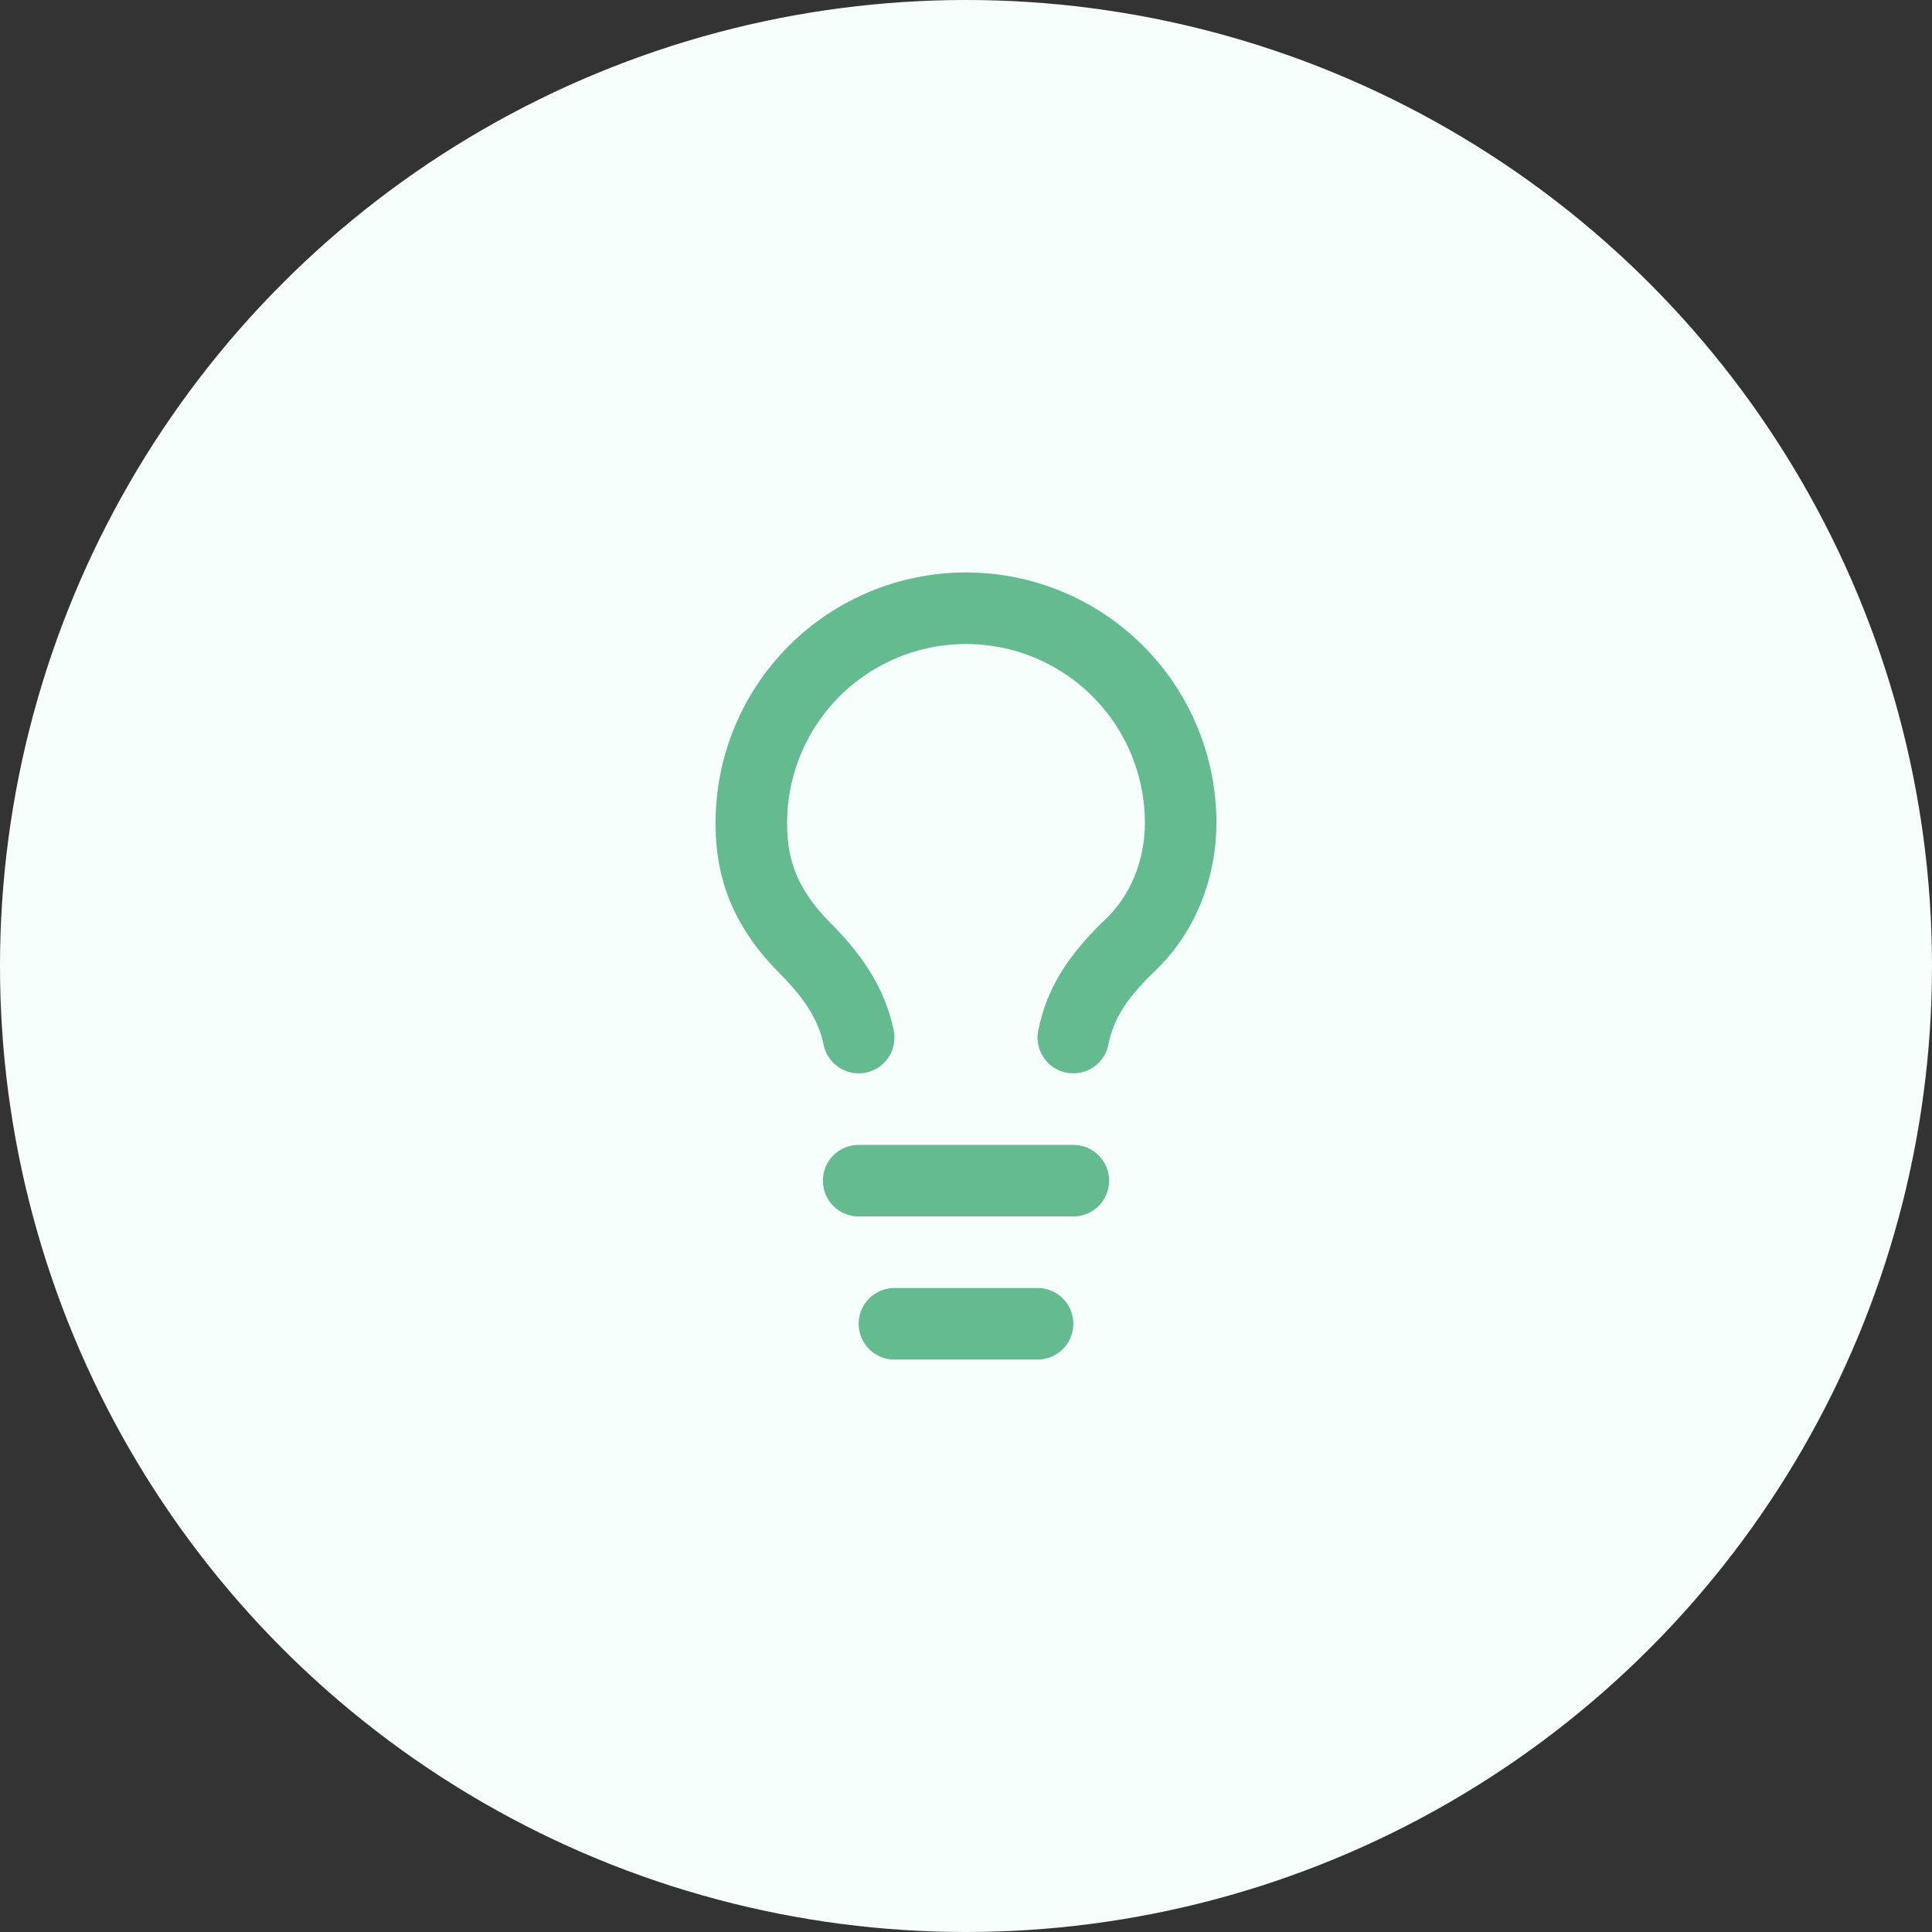 <svg width="54" height="54" viewBox="0 0 54 54" fill="none" xmlns="http://www.w3.org/2000/svg">
<rect x="0" y="0" width="54" height="54" fill="#333333" stroke="none"/>
<circle cx="27" cy="27" r="27" fill="#F6FFFC"/>
<path d="M30 29C30.2 28 30.7 27.3 31.5 26.5C32.5 25.6 33 24.3 33 23C33 21.409 32.368 19.883 31.243 18.757C30.117 17.632 28.591 17 27 17C25.409 17 23.883 17.632 22.757 18.757C21.632 19.883 21 21.409 21 23C21 24 21.2 25.2 22.5 26.5C23.2 27.2 23.8 28 24 29M24 33H30M25 37H29" stroke="#65BB90" stroke-width="2" stroke-linecap="round" stroke-linejoin="round"/>
</svg>
